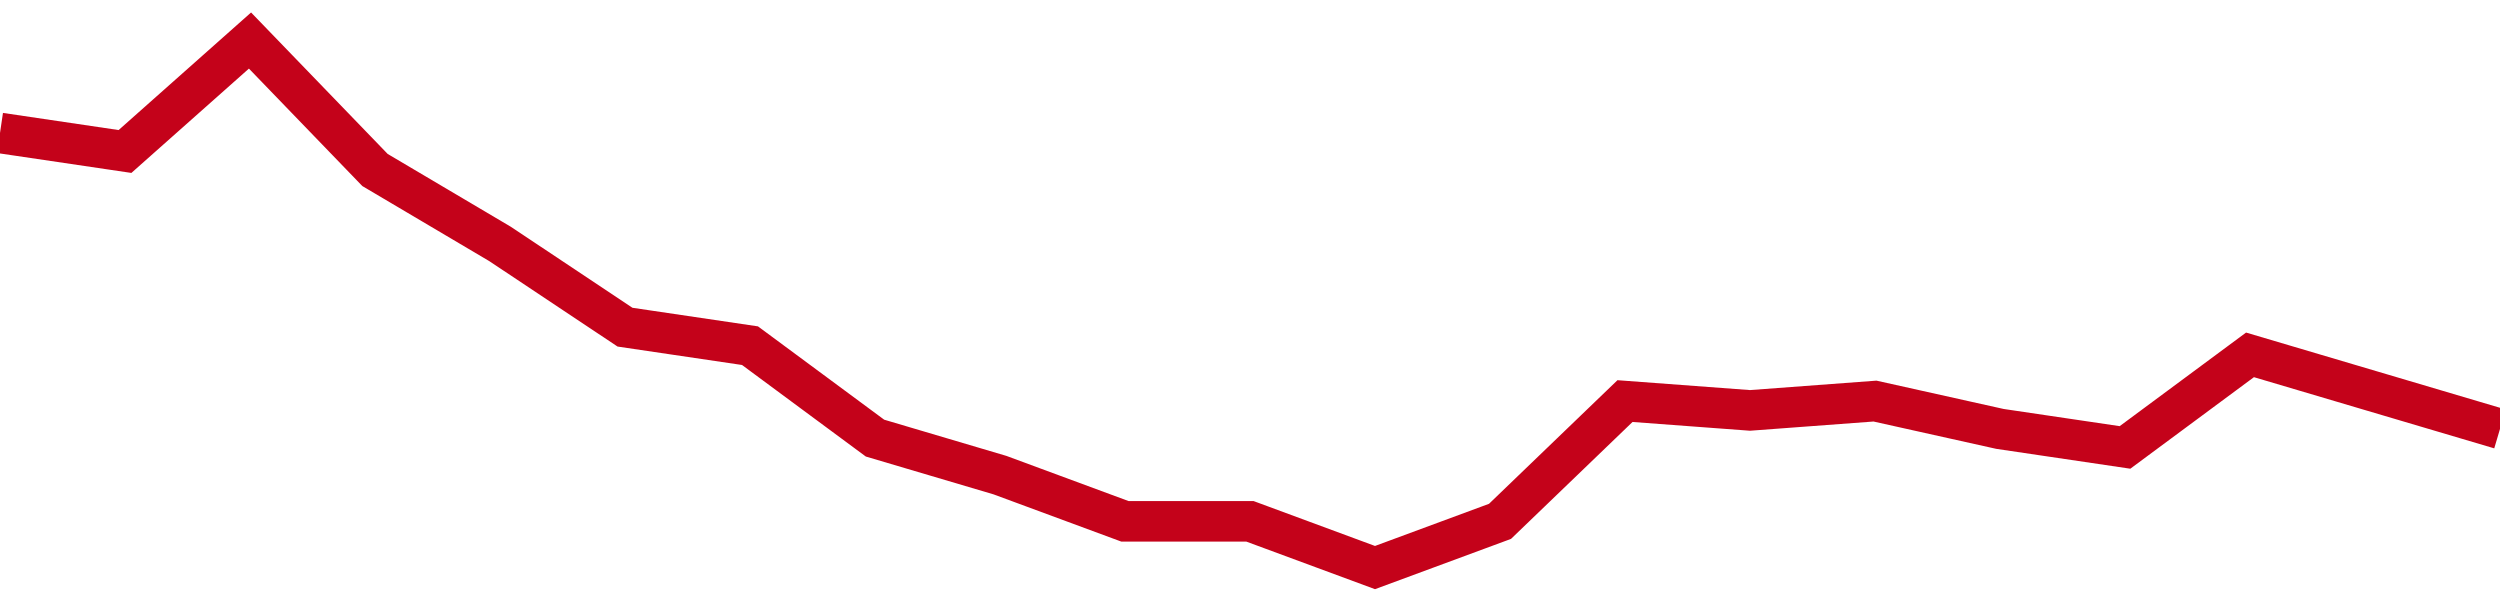 <!-- Generated with https://github.com/jxxe/sparkline/ --><svg viewBox="0 0 185 45" class="sparkline" xmlns="http://www.w3.org/2000/svg"><path class="sparkline--fill" d="M 0 9.84 L 0 9.84 L 9.25 11.21 L 18.5 3 L 27.75 12.58 L 37 18.05 L 46.25 24.21 L 55.5 25.58 L 64.75 32.42 L 74 35.16 L 83.25 38.58 L 92.5 38.58 L 101.75 42 L 111 38.58 L 120.25 29.68 L 129.5 30.37 L 138.75 29.68 L 148 31.74 L 157.25 33.11 L 166.5 26.26 L 175.75 29 L 185 31.74 V 45 L 0 45 Z" stroke="none" fill="none" ></path><path class="sparkline--line" d="M 0 9.84 L 0 9.84 L 9.25 11.21 L 18.5 3 L 27.75 12.58 L 37 18.05 L 46.25 24.21 L 55.5 25.58 L 64.75 32.42 L 74 35.16 L 83.25 38.58 L 92.5 38.58 L 101.75 42 L 111 38.58 L 120.25 29.68 L 129.5 30.37 L 138.75 29.68 L 148 31.74 L 157.25 33.11 L 166.5 26.26 L 175.75 29 L 185 31.74" fill="none" stroke-width="3" stroke="#C4021A" ></path></svg>